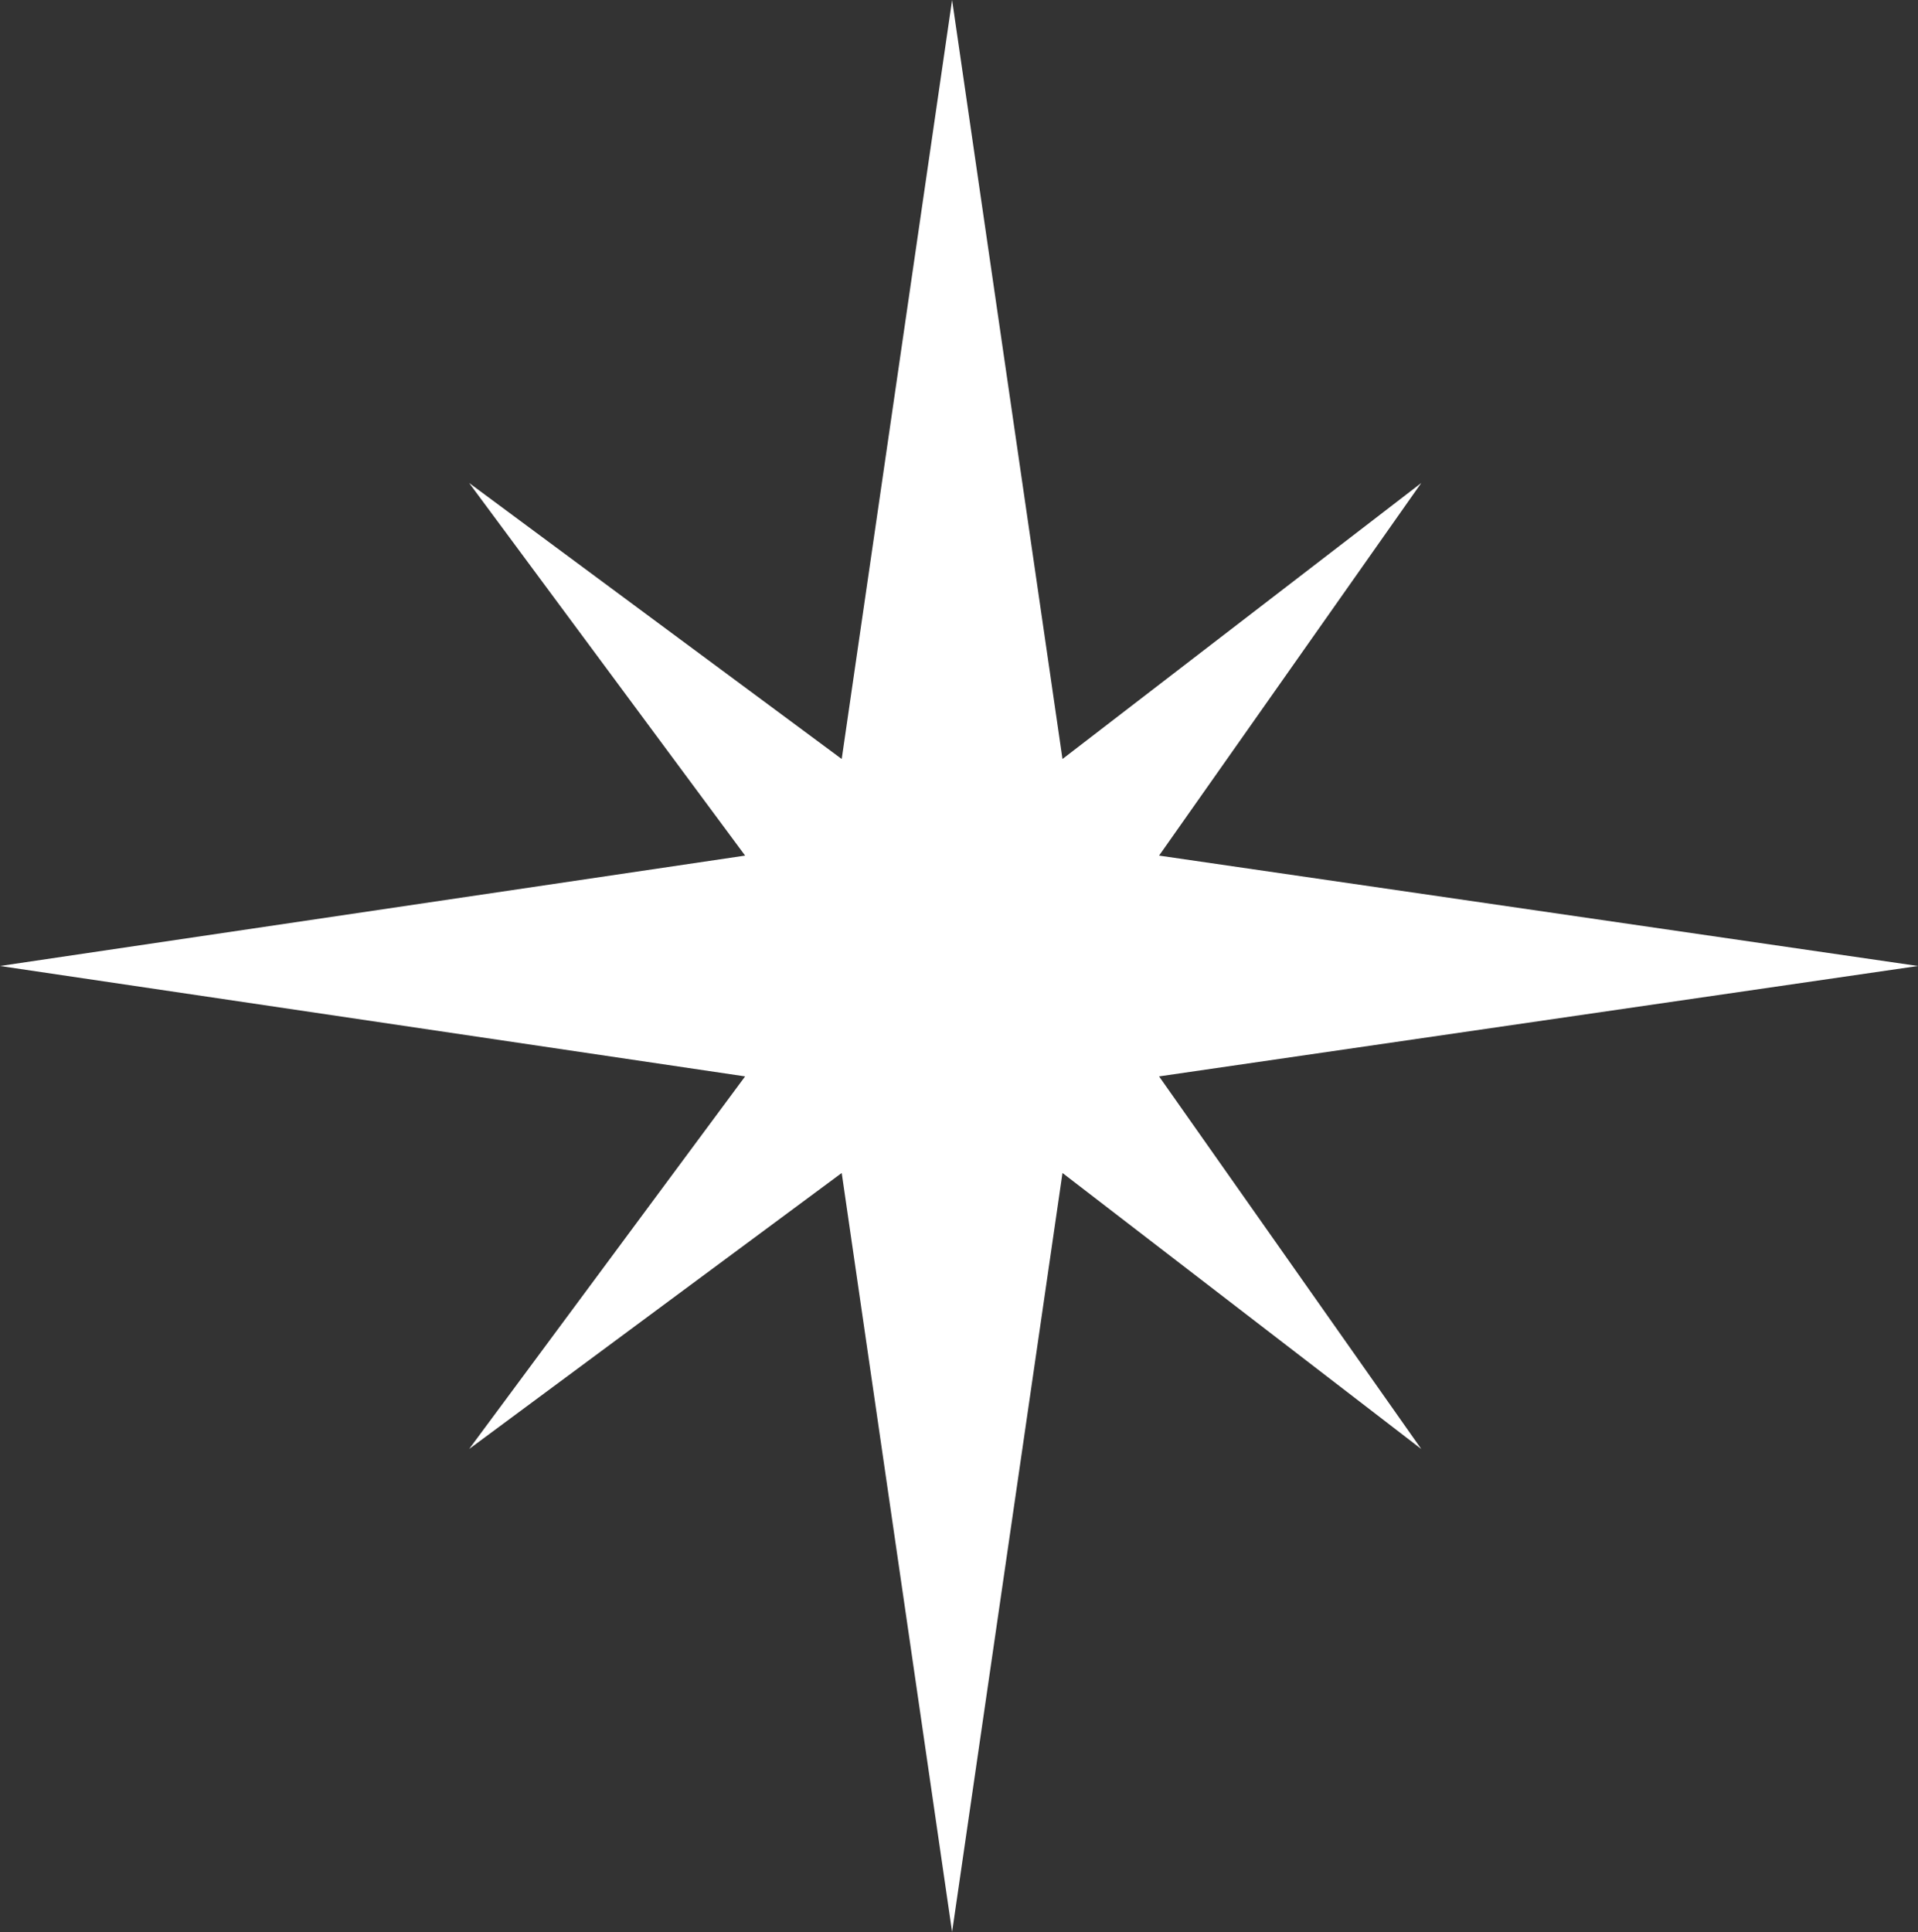 <?xml version="1.0" encoding="UTF-8" standalone="no"?>
<svg xmlns:xlink="http://www.w3.org/1999/xlink" height="7.0px" width="6.95px" xmlns="http://www.w3.org/2000/svg">
  <rect width="100%" height="100%" fill="#333333" stroke="none"/>
  <g transform="matrix(1.0, 0.0, 0.0, 1.0, 3.45, 3.5)">
    <path d="M1.7 -1.75 L0.75 -0.4 3.5 0.0 0.75 0.4 1.7 1.75 0.4 0.75 0.0 3.5 -0.4 0.75 -1.75 1.75 -0.75 0.4 -3.45 0.0 -0.75 -0.4 -1.75 -1.75 -0.4 -0.75 0.0 -3.5 0.4 -0.75 1.7 -1.75" fill="#ffffff" fill-rule="evenodd" stroke="none"/>
  </g>
</svg>
